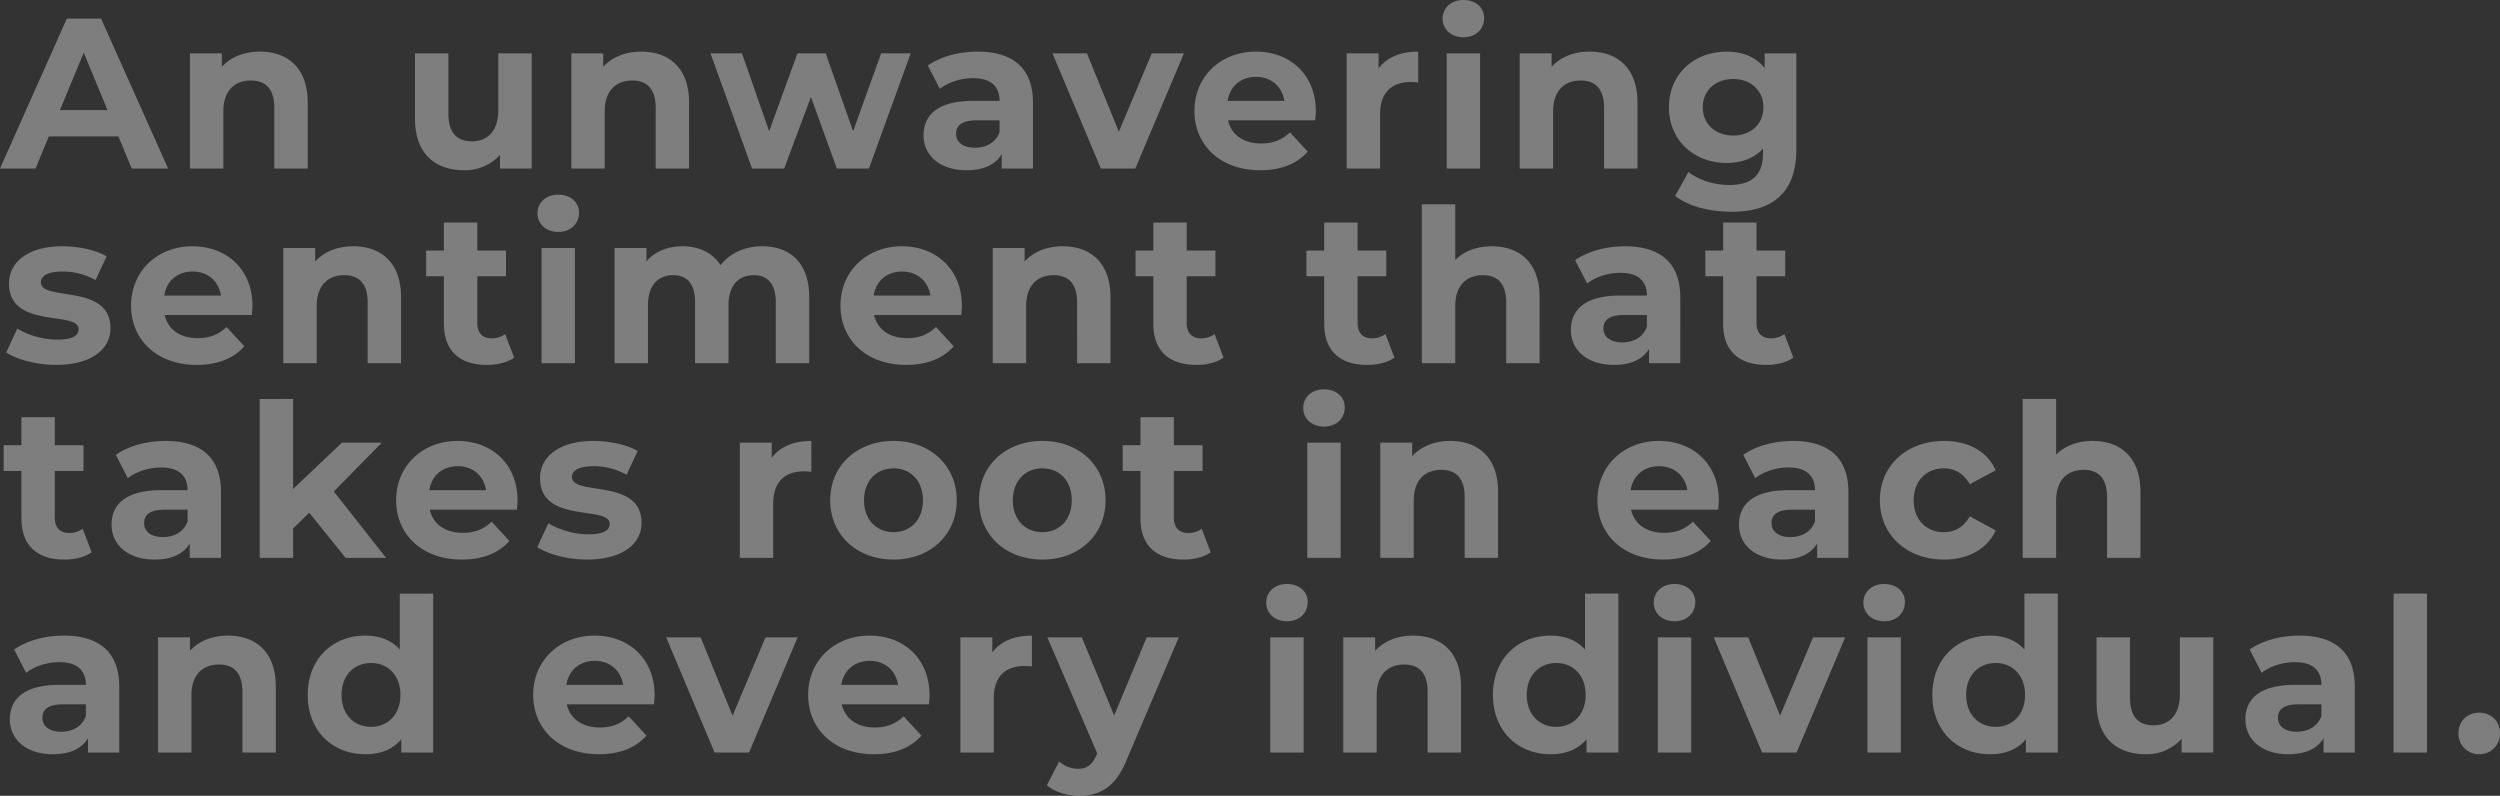 <svg xmlns="http://www.w3.org/2000/svg" width="1284.25" height="408.79" viewBox="0 0 1284.25 408.79">
  <rect x="0" y="0" width="1284.25" height="408.79" fill="#333333" stroke="none"/>
  <path id="パス_94157" data-name="パス 94157" d="M66.66,0h18.7L50.93-77H33.33L-.99,0H17.27l6.82-16.5H59.84ZM29.81-30.03,42.02-59.51,54.23-30.03ZM132.55-60.06c-8.03,0-14.96,2.75-19.58,7.81v-6.93H96.58V0h17.16V-29.26c0-10.89,5.94-15.95,14.19-15.95,7.59,0,11.99,4.4,11.99,13.97V0h17.16V-33.88C157.08-51.92,146.52-60.06,132.55-60.06Zm122.43.88v29.26c0,10.89-5.72,15.95-13.64,15.95-7.59,0-11.99-4.4-11.99-14.3V-59.18H212.19v33.44c0,18.26,10.45,26.62,25.3,26.62a23.944,23.944,0,0,0,18.37-7.92V0h16.28V-59.18Zm73.48-.88c-8.03,0-14.96,2.75-19.58,7.81v-6.93H292.49V0h17.16V-29.26c0-10.89,5.94-15.95,14.19-15.95,7.59,0,11.99,4.4,11.99,13.97V0h17.16V-33.88C352.99-51.92,342.43-60.06,328.46-60.06Zm123.2.88L437.25-19.14,423.17-59.18H408.65L394.13-19.14,380.16-59.18H363.99L385.33,0h16.5l13.75-36.74L428.89,0h16.5l21.45-59.18Zm49.5-.88c-9.46,0-19.03,2.53-25.52,7.15l6.16,11.99c4.29-3.41,10.78-5.5,17.05-5.5,9.24,0,13.64,4.29,13.64,11.66H498.85c-18.04,0-25.41,7.26-25.41,17.71,0,10.23,8.25,17.93,22.11,17.93,8.69,0,14.85-2.86,18.04-8.25V0h16.06V-33.77C529.65-51.7,519.2-60.06,501.16-60.06Zm-1.32,49.39c-6.05,0-9.68-2.86-9.68-7.15,0-3.96,2.53-6.93,10.56-6.93h11.77v6.05C510.51-13.31,505.56-10.67,499.84-10.67ZM590.7-59.18,573.76-18.92,557.37-59.18H539.66L564.52,0h17.71L607.2-59.18Zm84.26,29.81c0-19.03-13.42-30.69-30.8-30.69-18.04,0-31.57,12.76-31.57,30.47,0,17.6,13.31,30.47,33.77,30.47,10.67,0,18.92-3.3,24.42-9.57l-9.13-9.9c-4.07,3.85-8.58,5.72-14.85,5.72-9.02,0-15.29-4.51-16.94-11.88h44.77C674.74-26.18,674.96-28.05,674.96-29.37ZM644.27-47.08c7.7,0,13.31,4.84,14.52,12.32H629.64C630.85-42.35,636.46-47.08,644.27-47.08Zm62.92-4.29v-7.81H690.8V0h17.16V-27.94c0-11.33,6.27-16.5,15.73-16.5,1.32,0,2.42.11,3.85.22V-60.06C718.41-60.06,711.37-57.09,707.19-51.37Zm43.56-16.06c6.38,0,10.67-4.18,10.67-9.9,0-5.28-4.29-9.24-10.67-9.24S740.08-82.39,740.08-77,744.37-67.43,750.75-67.43ZM742.17,0h17.16V-59.18H742.17Zm73.48-60.06c-8.03,0-14.96,2.75-19.58,7.81v-6.93H779.68V0h17.16V-29.26c0-10.89,5.94-15.95,14.19-15.95,7.59,0,11.99,4.4,11.99,13.97V0h17.16V-33.88C840.18-51.92,829.62-60.06,815.65-60.06Zm89.87.88v7.59c-4.51-5.72-11.33-8.47-19.58-8.47-16.39,0-29.59,11.33-29.59,28.6s13.2,28.6,29.59,28.6c7.7,0,14.19-2.42,18.7-7.37V-7.7c0,10.67-5.28,16.17-17.38,16.17-7.59,0-15.84-2.64-20.9-6.71l-6.82,12.32c6.93,5.39,17.82,8.14,29.04,8.14,21.34,0,33.22-10.12,33.22-32.12V-59.18ZM889.35-16.94c-9.02,0-15.62-5.83-15.62-14.52s6.6-14.52,15.62-14.52,15.51,5.83,15.51,14.52S898.37-16.94,889.35-16.94ZM27.83,100.88c17.71,0,27.94-7.81,27.94-18.81,0-23.32-35.75-13.53-35.75-23.65,0-3.08,3.3-5.5,11-5.5a33.985,33.985,0,0,1,17.05,4.4l5.72-12.21c-5.61-3.3-14.63-5.17-22.77-5.17-17.27,0-27.39,7.92-27.39,19.14,0,23.65,35.75,13.75,35.75,23.43,0,3.3-2.97,5.39-10.89,5.39-7.26,0-15.29-2.31-20.57-5.72L2.2,94.5C7.7,98.13,17.82,100.88,27.83,100.88ZM128.7,70.63c0-19.03-13.42-30.69-30.8-30.69-18.04,0-31.57,12.76-31.57,30.47,0,17.6,13.31,30.47,33.77,30.47,10.67,0,18.92-3.3,24.42-9.57l-9.13-9.9c-4.07,3.85-8.58,5.72-14.85,5.72-9.02,0-15.29-4.51-16.94-11.88h44.77C128.48,73.82,128.7,71.95,128.7,70.63ZM98.01,52.92c7.7,0,13.31,4.84,14.52,12.32H83.38C84.59,57.65,90.2,52.92,98.01,52.92Zm82.5-12.98c-8.03,0-14.96,2.75-19.58,7.81V40.82H144.54V100H161.7V70.74c0-10.89,5.94-15.95,14.19-15.95,7.59,0,11.99,4.4,11.99,13.97V100h17.16V66.12C205.04,48.08,194.48,39.94,180.51,39.94Zm77.99,45.1a11.565,11.565,0,0,1-6.93,2.2c-4.62,0-7.37-2.75-7.37-7.81V55.34h14.74V42.14H244.2V27.73H227.04V42.14h-9.13v13.2h9.13V79.65c0,14.08,8.14,21.23,22.11,21.23,5.28,0,10.45-1.21,13.97-3.74Zm27.28-52.47c6.38,0,10.67-4.18,10.67-9.9,0-5.28-4.29-9.24-10.67-9.24S275.11,17.61,275.11,23,279.4,32.57,285.78,32.57ZM277.2,100h17.16V40.82H277.2ZM390.5,39.94c-8.91,0-16.61,3.63-21.34,9.68-4.18-6.49-11.22-9.68-19.47-9.68-7.59,0-14.19,2.64-18.59,7.7V40.82H314.71V100h17.16V70.3c0-10.56,5.39-15.51,12.98-15.51,7.15,0,11.22,4.4,11.22,13.97V100h17.16V70.3c0-10.56,5.39-15.51,13.09-15.51,6.93,0,11.22,4.4,11.22,13.97V100H414.7V66.12C414.7,48.08,404.58,39.94,390.5,39.94ZM493.13,70.63c0-19.03-13.42-30.69-30.8-30.69-18.04,0-31.57,12.76-31.57,30.47,0,17.6,13.31,30.47,33.77,30.47,10.67,0,18.92-3.3,24.42-9.57l-9.13-9.9c-4.07,3.85-8.58,5.72-14.85,5.72-9.02,0-15.29-4.51-16.94-11.88H492.8C492.91,73.82,493.13,71.95,493.13,70.63ZM462.44,52.92c7.7,0,13.31,4.84,14.52,12.32H447.81C449.02,57.65,454.63,52.92,462.44,52.92Zm82.5-12.98c-8.03,0-14.96,2.75-19.58,7.81V40.82H508.97V100h17.16V70.74c0-10.89,5.94-15.95,14.19-15.95,7.59,0,11.99,4.4,11.99,13.97V100h17.16V66.12C569.47,48.08,558.91,39.94,544.94,39.94Zm77.99,45.1a11.565,11.565,0,0,1-6.93,2.2c-4.62,0-7.37-2.75-7.37-7.81V55.34h14.74V42.14H608.63V27.73H591.47V42.14h-9.13v13.2h9.13V79.65c0,14.08,8.14,21.23,22.11,21.23,5.28,0,10.45-1.21,13.97-3.74Zm87.78,0a11.565,11.565,0,0,1-6.93,2.2c-4.62,0-7.37-2.75-7.37-7.81V55.34h14.74V42.14H696.41V27.73H679.25V42.14h-9.13v13.2h9.13V79.65c0,14.08,8.14,21.23,22.11,21.23,5.28,0,10.45-1.21,13.97-3.74Zm54.67-45.1c-7.59,0-14.19,2.42-18.81,7.04V18.38H729.41V100h17.16V70.74c0-10.89,5.94-15.95,14.19-15.95,7.59,0,11.99,4.4,11.99,13.97V100h17.16V66.12C789.91,48.08,779.35,39.94,765.38,39.94Zm68.31,0c-9.46,0-19.03,2.53-25.52,7.15l6.16,11.99c4.29-3.41,10.78-5.5,17.05-5.5,9.24,0,13.64,4.29,13.64,11.66H831.38c-18.04,0-25.41,7.26-25.41,17.71,0,10.23,8.25,17.93,22.11,17.93,8.69,0,14.85-2.86,18.04-8.25V100h16.06V66.23C862.18,48.3,851.73,39.94,833.69,39.94Zm-1.32,49.39c-6.05,0-9.68-2.86-9.68-7.15,0-3.96,2.53-6.93,10.56-6.93h11.77V81.3C843.04,86.69,838.09,89.33,832.37,89.33Zm83.27-4.29a11.565,11.565,0,0,1-6.93,2.2c-4.62,0-7.37-2.75-7.37-7.81V55.34h14.74V42.14H901.34V27.73H884.18V42.14h-9.13v13.2h9.13V79.65c0,14.08,8.14,21.23,22.11,21.23,5.28,0,10.45-1.21,13.97-3.74Zm-874.17,100a11.565,11.565,0,0,1-6.93,2.2c-4.62,0-7.37-2.75-7.37-7.81V155.34H41.91v-13.2H27.17V127.73H10.01v14.41H.88v13.2h9.13v24.31c0,14.08,8.14,21.23,22.11,21.23,5.28,0,10.45-1.21,13.97-3.74Zm42.57-45.1c-9.46,0-19.03,2.53-25.52,7.15l6.16,11.99c4.29-3.41,10.78-5.5,17.05-5.5,9.24,0,13.64,4.29,13.64,11.66H81.73c-18.04,0-25.41,7.26-25.41,17.71,0,10.23,8.25,17.93,22.11,17.93,8.69,0,14.85-2.86,18.04-8.25V200h16.06V166.23C112.53,148.3,102.08,139.94,84.04,139.94Zm-1.32,49.39c-6.05,0-9.68-2.86-9.68-7.15,0-3.96,2.53-6.93,10.56-6.93H95.37v6.05C93.39,186.69,88.44,189.33,82.72,189.33ZM176.55,200h20.79L170.5,165.9l24.64-25.08H174.68L149.6,164.58v-46.2H132.44V200H149.6V184.93l8.25-8.14Zm88.33-29.37c0-19.03-13.42-30.69-30.8-30.69-18.04,0-31.57,12.76-31.57,30.47,0,17.6,13.31,30.47,33.77,30.47,10.67,0,18.92-3.3,24.42-9.57l-9.13-9.9c-4.07,3.85-8.58,5.72-14.85,5.72-9.02,0-15.29-4.51-16.94-11.88h44.77C264.66,173.82,264.88,171.95,264.88,170.63Zm-30.69-17.71c7.7,0,13.31,4.84,14.52,12.32H219.56C220.77,157.65,226.38,152.92,234.19,152.92Zm66.44,47.96c17.71,0,27.94-7.81,27.94-18.81,0-23.32-35.75-13.53-35.75-23.65,0-3.08,3.3-5.5,11-5.5a33.985,33.985,0,0,1,17.05,4.4l5.72-12.21c-5.61-3.3-14.63-5.17-22.77-5.17-17.27,0-27.39,7.92-27.39,19.14,0,23.65,35.75,13.75,35.75,23.43,0,3.3-2.97,5.39-10.89,5.39-7.26,0-15.29-2.31-20.57-5.72L275,194.5C280.5,198.13,290.62,200.88,300.63,200.88Zm94.82-52.25v-7.81H379.06V200h17.16V172.06c0-11.33,6.27-16.5,15.73-16.5,1.32,0,2.42.11,3.85.22V139.94C406.67,139.94,399.63,142.91,395.45,148.63Zm62.59,52.25c18.81,0,32.45-12.65,32.45-30.47s-13.64-30.47-32.45-30.47-32.56,12.65-32.56,30.47S439.23,200.88,458.04,200.88Zm0-14.08c-8.58,0-15.18-6.16-15.18-16.39s6.6-16.39,15.18-16.39,15.07,6.16,15.07,16.39S466.62,186.8,458.04,186.8Zm76.45,14.08c18.81,0,32.45-12.65,32.45-30.47s-13.64-30.47-32.45-30.47-32.56,12.65-32.56,30.47S515.68,200.88,534.49,200.88Zm0-14.08c-8.58,0-15.18-6.16-15.18-16.39s6.6-16.39,15.18-16.39,15.07,6.16,15.07,16.39S543.07,186.8,534.49,186.8Zm81.84-1.76a11.565,11.565,0,0,1-6.93,2.2c-4.62,0-7.37-2.75-7.37-7.81V155.34h14.74v-13.2H602.03V127.73H584.87v14.41h-9.13v13.2h9.13v24.31c0,14.08,8.14,21.23,22.11,21.23,5.28,0,10.45-1.21,13.97-3.74Zm62.81-52.47c6.38,0,10.67-4.18,10.67-9.9,0-5.28-4.29-9.24-10.67-9.24s-10.67,4.18-10.67,9.57S672.76,132.57,679.14,132.57ZM670.56,200h17.16V140.82H670.56Zm73.48-60.06c-8.03,0-14.96,2.75-19.58,7.81v-6.93H708.07V200h17.16V170.74c0-10.89,5.94-15.95,14.19-15.95,7.59,0,11.99,4.4,11.99,13.97V200h17.16V166.12C768.57,148.08,758.01,139.94,744.04,139.94Zm137.94,30.69c0-19.03-13.42-30.69-30.8-30.69-18.04,0-31.57,12.76-31.57,30.47,0,17.6,13.31,30.47,33.77,30.47,10.67,0,18.92-3.3,24.42-9.57l-9.13-9.9c-4.07,3.85-8.58,5.72-14.85,5.72-9.02,0-15.29-4.51-16.94-11.88h44.77C881.76,173.82,881.98,171.95,881.98,170.63Zm-30.69-17.71c7.7,0,13.31,4.84,14.52,12.32H836.66C837.87,157.65,843.48,152.92,851.29,152.92Zm68.75-12.98c-9.46,0-19.03,2.53-25.52,7.15l6.16,11.99c4.29-3.41,10.78-5.5,17.05-5.5,9.24,0,13.64,4.29,13.64,11.66H917.73c-18.04,0-25.41,7.26-25.41,17.71,0,10.23,8.25,17.93,22.11,17.93,8.69,0,14.85-2.86,18.04-8.25V200h16.06V166.23C948.53,148.3,938.08,139.94,920.04,139.94Zm-1.32,49.39c-6.05,0-9.68-2.86-9.68-7.15,0-3.96,2.53-6.93,10.56-6.93h11.77v6.05C929.39,186.69,924.44,189.33,918.72,189.33Zm78.98,11.55c12.43,0,22.22-5.5,26.51-14.96l-13.31-7.26c-3.19,5.72-7.92,8.14-13.31,8.14-8.69,0-15.51-6.05-15.51-16.39s6.82-16.39,15.51-16.39c5.39,0,10.12,2.53,13.31,8.14l13.31-7.15c-4.29-9.68-14.08-15.07-26.51-15.07-19.25,0-33,12.65-33,30.47S978.45,200.88,997.7,200.88Zm76.34-60.94c-7.59,0-14.19,2.42-18.81,7.04v-28.6h-17.16V200h17.16V170.74c0-10.89,5.94-15.95,14.19-15.95,7.59,0,11.99,4.4,11.99,13.97V200h17.16V166.12C1098.57,148.08,1088.01,139.94,1074.04,139.94ZM31.79,239.94c-9.46,0-19.03,2.53-25.52,7.15l6.16,11.99c4.29-3.41,10.78-5.5,17.05-5.5,9.24,0,13.64,4.29,13.64,11.66H29.48c-18.04,0-25.41,7.26-25.41,17.71,0,10.23,8.25,17.93,22.11,17.93,8.69,0,14.85-2.86,18.04-8.25V300H60.28V266.23C60.28,248.3,49.83,239.94,31.79,239.94Zm-1.32,49.39c-6.05,0-9.68-2.86-9.68-7.15,0-3.96,2.53-6.93,10.56-6.93H43.12v6.05C41.14,286.69,36.19,289.33,30.47,289.33Zm85.69-49.39c-8.03,0-14.96,2.75-19.58,7.81v-6.93H80.19V300H97.35V270.74c0-10.89,5.94-15.95,14.19-15.95,7.59,0,11.99,4.4,11.99,13.97V300h17.16V266.12C140.69,248.08,130.13,239.94,116.16,239.94Zm88.22-21.56v28.71c-4.29-4.84-10.45-7.15-17.71-7.15-16.72,0-29.59,11.88-29.59,30.47s12.87,30.47,29.59,30.47c7.92,0,14.19-2.53,18.48-7.7V300h16.39V218.38ZM189.64,286.8c-8.58,0-15.18-6.16-15.18-16.39s6.6-16.39,15.18-16.39c8.47,0,15.07,6.16,15.07,16.39S198.11,286.8,189.64,286.8Zm145.64-16.17c0-19.03-13.42-30.69-30.8-30.69-18.04,0-31.57,12.76-31.57,30.47,0,17.6,13.31,30.47,33.77,30.47,10.67,0,18.92-3.3,24.42-9.57l-9.13-9.9c-4.07,3.85-8.58,5.72-14.85,5.72-9.02,0-15.29-4.51-16.94-11.88h44.77C335.06,273.82,335.28,271.95,335.28,270.63Zm-30.69-17.71c7.7,0,13.31,4.84,14.52,12.32H289.96C291.17,257.65,296.78,252.92,304.59,252.92Zm87.67-12.1-16.94,40.26-16.39-40.26H341.22L366.08,300h17.71l24.97-59.18Zm84.26,29.81c0-19.03-13.42-30.69-30.8-30.69-18.04,0-31.57,12.76-31.57,30.47,0,17.6,13.31,30.47,33.77,30.47,10.67,0,18.92-3.3,24.42-9.57l-9.13-9.9c-4.07,3.85-8.58,5.72-14.85,5.72-9.02,0-15.29-4.51-16.94-11.88h44.77C476.3,273.82,476.52,271.95,476.52,270.63Zm-30.69-17.71c7.7,0,13.31,4.84,14.52,12.32H431.2C432.41,257.65,438.02,252.92,445.83,252.92Zm62.92-4.29v-7.81H492.36V300h17.16V272.06c0-11.33,6.27-16.5,15.73-16.5,1.32,0,2.42.11,3.85.22V239.94C519.97,239.94,512.93,242.91,508.75,248.63Zm79.31-7.81-16.72,40.15-16.61-40.15H537.02l25.63,59.62-.22.55c-2.31,5.28-4.95,7.37-9.68,7.37a15.214,15.214,0,0,1-9.68-3.74l-6.27,12.21c3.85,3.41,10.45,5.39,16.5,5.39,10.67,0,18.81-4.29,24.53-18.59l26.73-62.81Zm72.05-8.25c6.38,0,10.67-4.18,10.67-9.9,0-5.28-4.29-9.24-10.67-9.24s-10.67,4.18-10.67,9.57S653.73,232.57,660.11,232.57ZM651.53,300h17.16V240.82H651.53Zm73.48-60.06c-8.03,0-14.96,2.75-19.58,7.81v-6.93H689.04V300H706.2V270.74c0-10.89,5.94-15.95,14.19-15.95,7.59,0,11.99,4.4,11.99,13.97V300h17.16V266.12C749.54,248.08,738.98,239.94,725.01,239.94Zm88.22-21.56v28.71c-4.29-4.84-10.45-7.15-17.71-7.15-16.72,0-29.59,11.88-29.59,30.47s12.87,30.47,29.59,30.47c7.92,0,14.19-2.53,18.48-7.7V300h16.39V218.38ZM798.49,286.8c-8.58,0-15.18-6.16-15.18-16.39s6.6-16.39,15.18-16.39c8.47,0,15.07,6.16,15.07,16.39S806.96,286.8,798.49,286.8Zm60.72-54.23c6.38,0,10.67-4.18,10.67-9.9,0-5.28-4.29-9.24-10.67-9.24s-10.67,4.18-10.67,9.57S852.83,232.57,859.21,232.57ZM850.63,300h17.16V240.82H850.63Zm79.75-59.18-16.94,40.26-16.39-40.26H879.34L904.2,300h17.71l24.97-59.18Zm36.52-8.25c6.38,0,10.67-4.18,10.67-9.9,0-5.28-4.29-9.24-10.67-9.24s-10.67,4.18-10.67,9.57S960.52,232.57,966.9,232.57ZM958.32,300h17.16V240.82H958.32Zm80.63-81.62v28.71c-4.29-4.84-10.45-7.15-17.71-7.15-16.72,0-29.59,11.88-29.59,30.47s12.87,30.47,29.59,30.47c7.92,0,14.19-2.53,18.48-7.7V300h16.39V218.38Zm-14.74,68.42c-8.58,0-15.18-6.16-15.18-16.39s6.6-16.39,15.18-16.39c8.47,0,15.07,6.16,15.07,16.39S1032.68,286.8,1024.21,286.8Zm94.6-45.98v29.26c0,10.89-5.72,15.95-13.64,15.95-7.59,0-11.99-4.4-11.99-14.3V240.82h-17.16v33.44c0,18.26,10.45,26.62,25.3,26.62a23.944,23.944,0,0,0,18.37-7.92V300h16.28V240.82Zm61.38-.88c-9.46,0-19.03,2.53-25.52,7.15l6.16,11.99c4.29-3.41,10.78-5.5,17.05-5.5,9.24,0,13.64,4.29,13.64,11.66h-13.64c-18.04,0-25.41,7.26-25.41,17.71,0,10.23,8.25,17.93,22.11,17.93,8.69,0,14.85-2.86,18.04-8.25V300h16.06V266.23C1208.68,248.3,1198.23,239.94,1180.19,239.94Zm-1.32,49.39c-6.05,0-9.68-2.86-9.68-7.15,0-3.96,2.53-6.93,10.56-6.93h11.77v6.05C1189.54,286.69,1184.59,289.33,1178.87,289.33ZM1228.59,300h17.16V218.38h-17.16Zm44,.88a10.5,10.5,0,0,0,10.67-10.78c0-6.38-4.73-10.56-10.67-10.56s-10.67,4.18-10.67,10.56A10.5,10.5,0,0,0,1272.59,300.88Z" transform="translate(0.99 86.57)" fill="#edeff0" opacity="0.4"/>
</svg>
